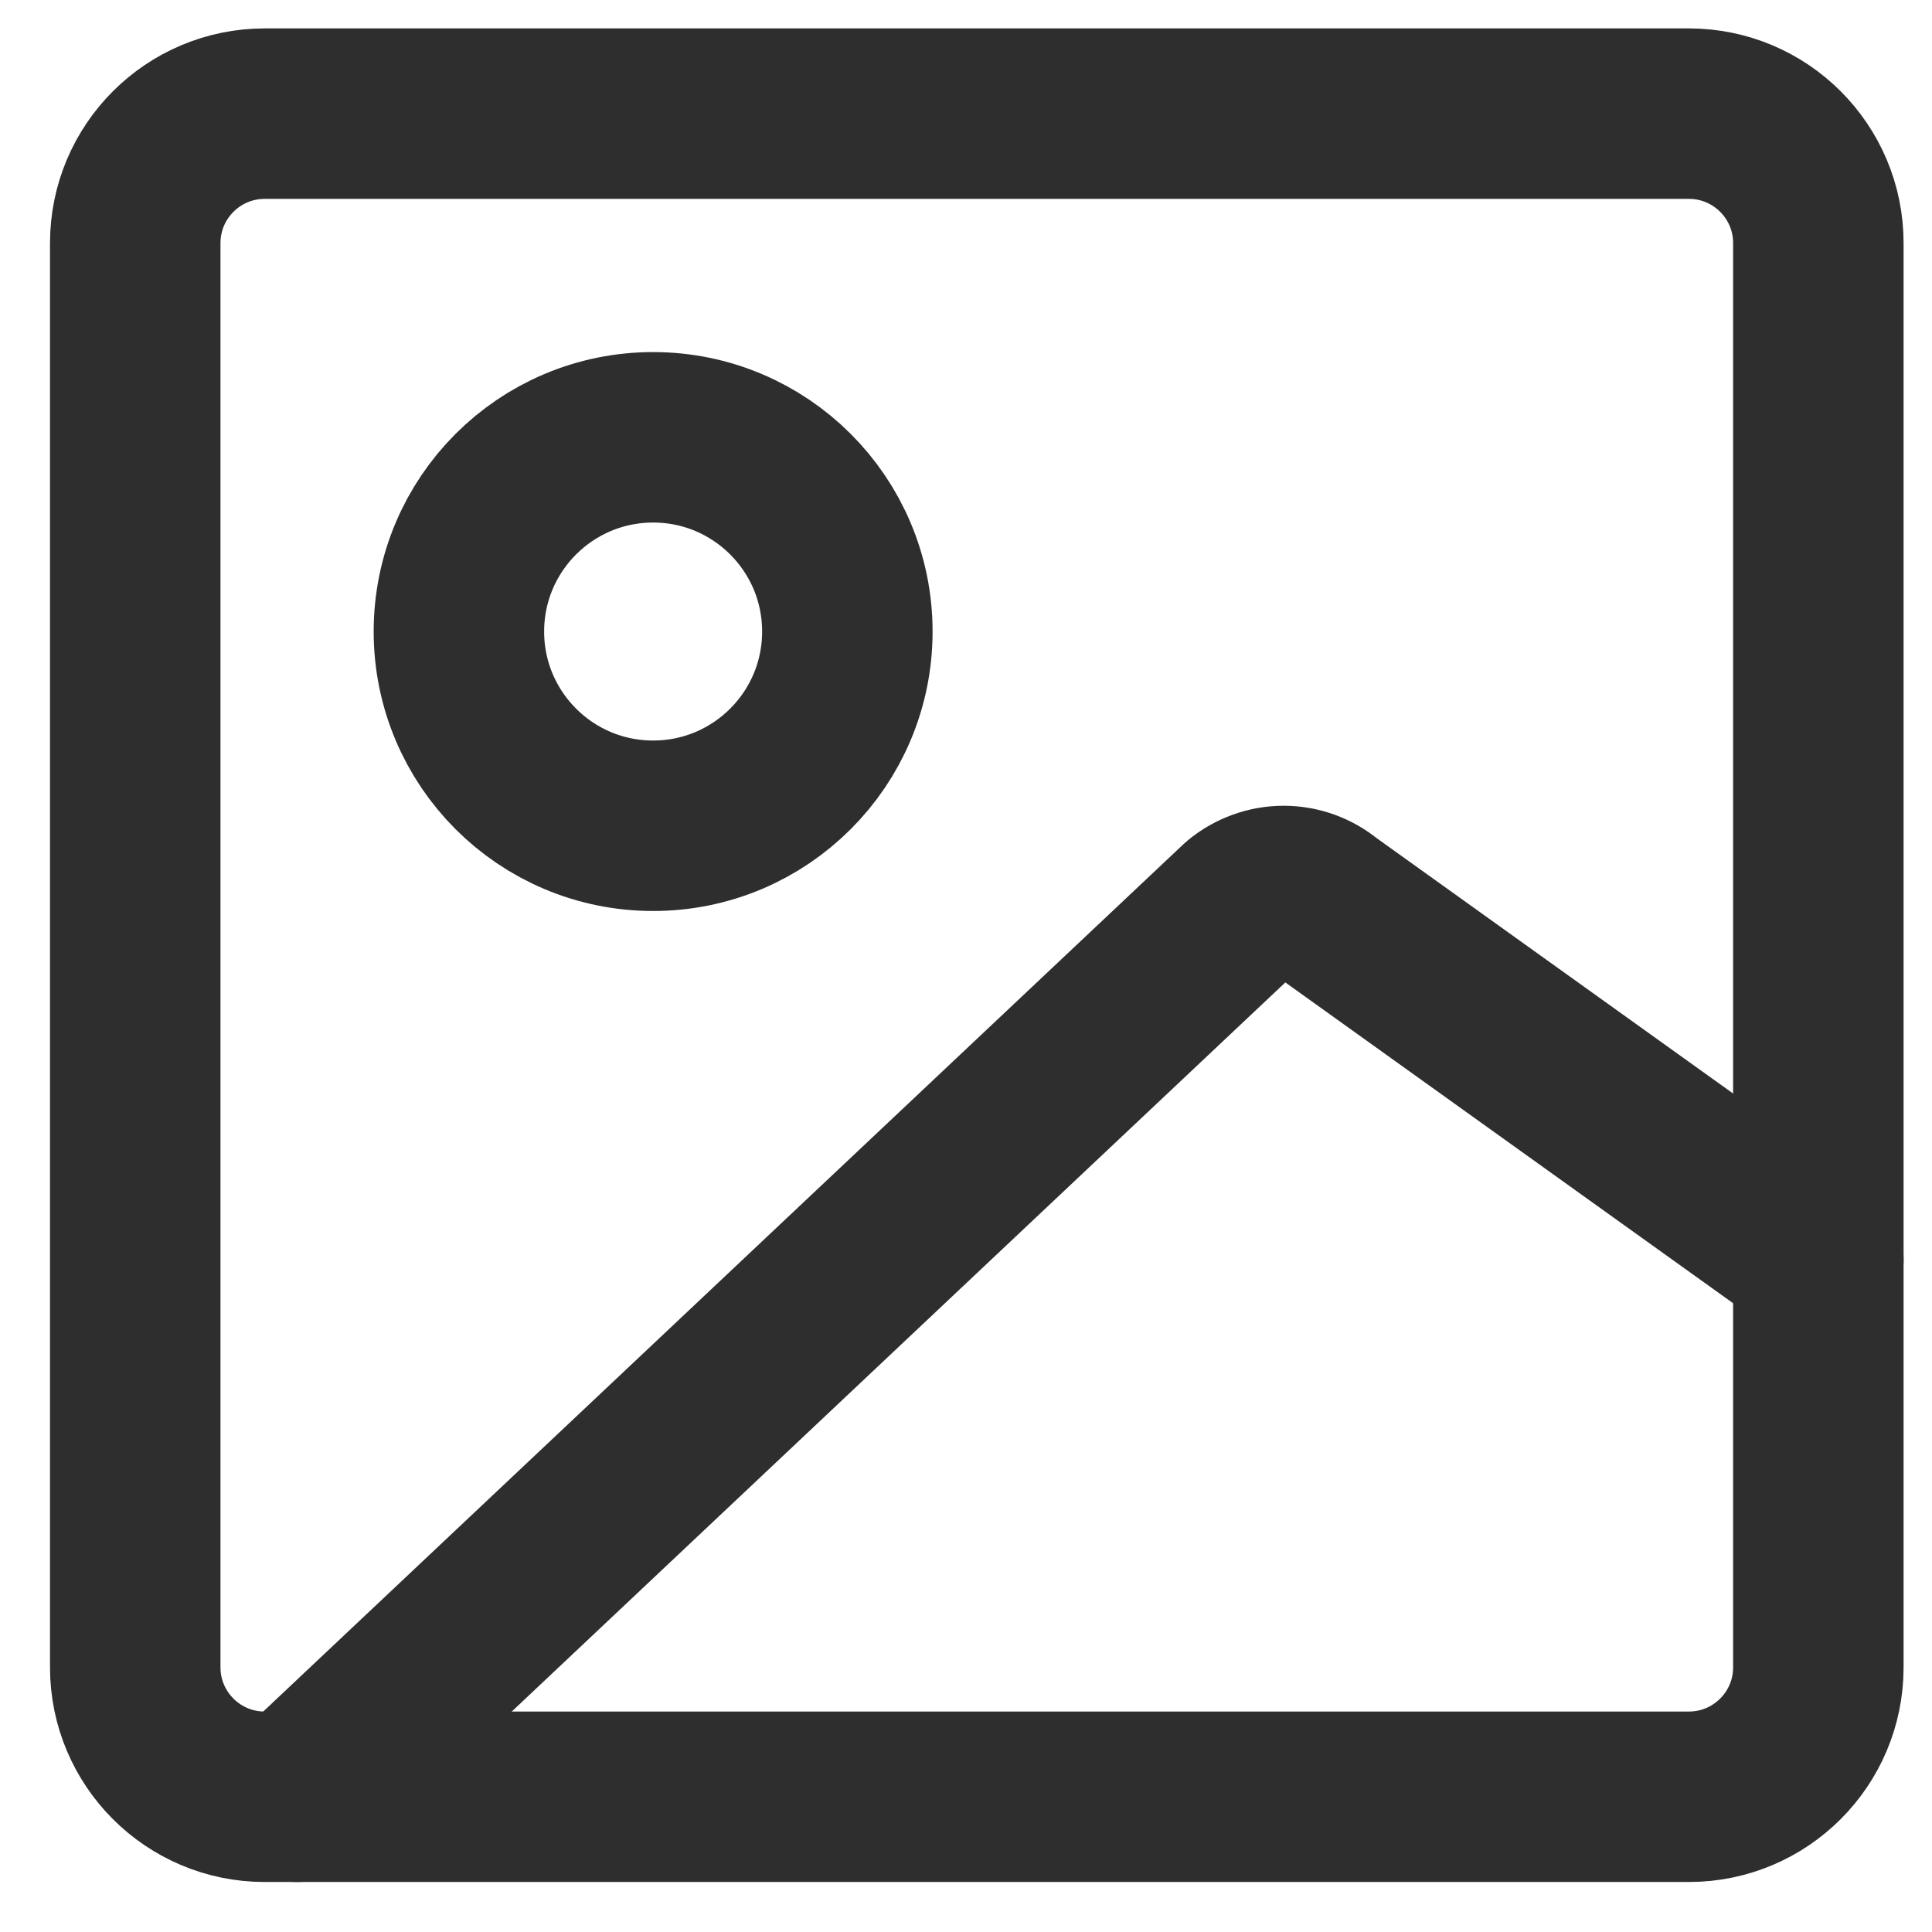 <svg width="17" height="17" viewBox="0 0 17 17" fill="none" xmlns="http://www.w3.org/2000/svg">
<path d="M2.329 15.81H14.861C15.49 15.81 16 15.3 16 14.671V2.139C16 1.51 15.49 1 14.861 1H2.329C1.7 1 1.19 1.51 1.19 2.139V14.671C1.19 15.3 1.7 15.81 2.329 15.81Z" stroke="#2E2E2E" stroke-width="1.5" stroke-linecap="round" stroke-linejoin="round"/>
<path d="M2.614 15.81L10.93 7.972C11.033 7.887 11.162 7.84 11.295 7.84C11.428 7.84 11.557 7.887 11.659 7.972L16 11.082" stroke="#2E2E2E" stroke-width="1.5" stroke-linecap="round" stroke-linejoin="round"/>
<path d="M5.747 7.266C6.691 7.266 7.456 6.501 7.456 5.557C7.456 4.613 6.691 3.848 5.747 3.848C4.803 3.848 4.038 4.613 4.038 5.557C4.038 6.501 4.803 7.266 5.747 7.266Z" stroke="#2E2E2E" stroke-width="1.5" stroke-linecap="round" stroke-linejoin="round"/>
</svg>
